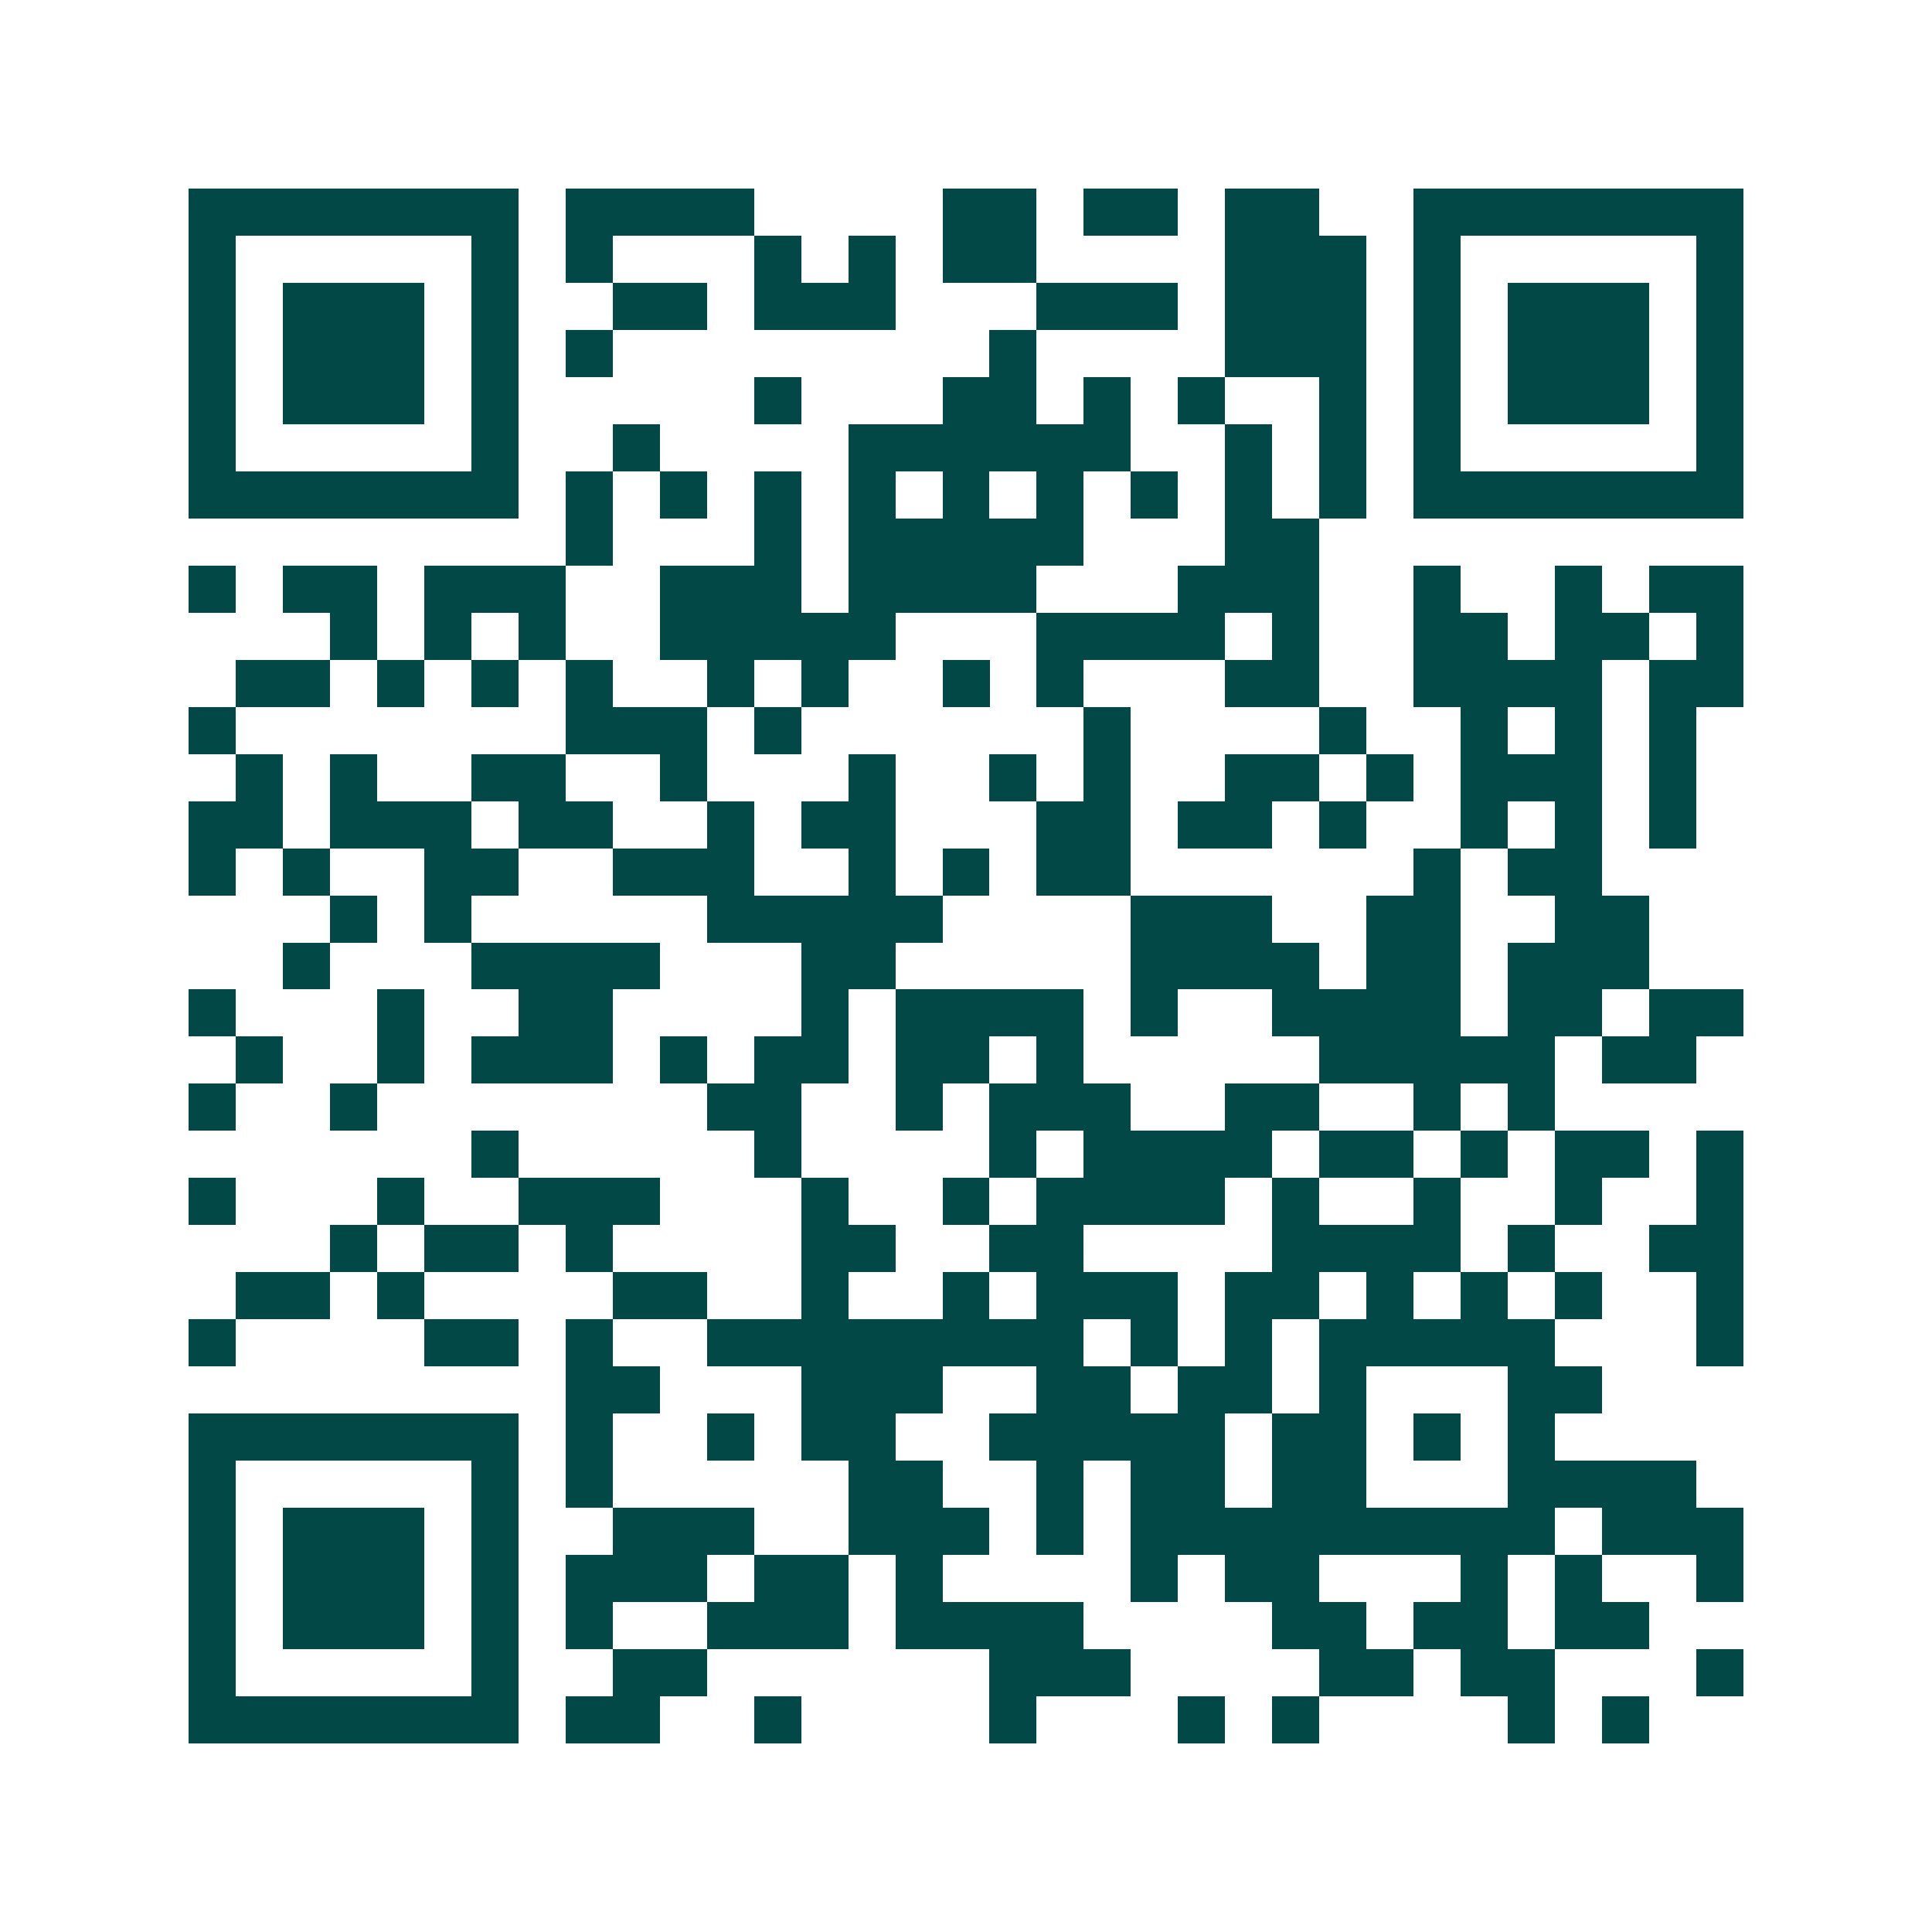 <svg xmlns="http://www.w3.org/2000/svg" width="200" height="200" viewBox="0 0 41 41" shape-rendering="crispEdges"><path fill="#ffffff" d="M0 0h41v41H0z"/><path stroke="#014847" d="M4 4.5h7m1 0h4m4 0h2m1 0h2m1 0h2m2 0h7M4 5.5h1m5 0h1m1 0h1m3 0h1m1 0h1m1 0h2m4 0h3m1 0h1m5 0h1M4 6.5h1m1 0h3m1 0h1m2 0h2m1 0h3m3 0h3m1 0h3m1 0h1m1 0h3m1 0h1M4 7.5h1m1 0h3m1 0h1m1 0h1m8 0h1m4 0h3m1 0h1m1 0h3m1 0h1M4 8.5h1m1 0h3m1 0h1m5 0h1m3 0h2m1 0h1m1 0h1m2 0h1m1 0h1m1 0h3m1 0h1M4 9.5h1m5 0h1m2 0h1m4 0h6m2 0h1m1 0h1m1 0h1m5 0h1M4 10.5h7m1 0h1m1 0h1m1 0h1m1 0h1m1 0h1m1 0h1m1 0h1m1 0h1m1 0h1m1 0h7M12 11.5h1m3 0h1m1 0h5m3 0h2M4 12.5h1m1 0h2m1 0h3m2 0h3m1 0h4m3 0h3m2 0h1m2 0h1m1 0h2M7 13.5h1m1 0h1m1 0h1m2 0h5m3 0h4m1 0h1m2 0h2m1 0h2m1 0h1M5 14.5h2m1 0h1m1 0h1m1 0h1m2 0h1m1 0h1m2 0h1m1 0h1m3 0h2m2 0h4m1 0h2M4 15.5h1m7 0h3m1 0h1m6 0h1m4 0h1m2 0h1m1 0h1m1 0h1M5 16.5h1m1 0h1m2 0h2m2 0h1m3 0h1m2 0h1m1 0h1m2 0h2m1 0h1m1 0h3m1 0h1M4 17.5h2m1 0h3m1 0h2m2 0h1m1 0h2m3 0h2m1 0h2m1 0h1m2 0h1m1 0h1m1 0h1M4 18.5h1m1 0h1m2 0h2m2 0h3m2 0h1m1 0h1m1 0h2m6 0h1m1 0h2M7 19.5h1m1 0h1m5 0h5m4 0h3m2 0h2m2 0h2M6 20.5h1m3 0h4m3 0h2m5 0h4m1 0h2m1 0h3M4 21.5h1m3 0h1m2 0h2m4 0h1m1 0h4m1 0h1m2 0h4m1 0h2m1 0h2M5 22.5h1m2 0h1m1 0h3m1 0h1m1 0h2m1 0h2m1 0h1m5 0h5m1 0h2M4 23.5h1m2 0h1m7 0h2m2 0h1m1 0h3m2 0h2m2 0h1m1 0h1M10 24.5h1m5 0h1m4 0h1m1 0h4m1 0h2m1 0h1m1 0h2m1 0h1M4 25.5h1m3 0h1m2 0h3m3 0h1m2 0h1m1 0h4m1 0h1m2 0h1m2 0h1m2 0h1M7 26.5h1m1 0h2m1 0h1m4 0h2m2 0h2m4 0h4m1 0h1m2 0h2M5 27.5h2m1 0h1m4 0h2m2 0h1m2 0h1m1 0h3m1 0h2m1 0h1m1 0h1m1 0h1m2 0h1M4 28.5h1m4 0h2m1 0h1m2 0h8m1 0h1m1 0h1m1 0h5m3 0h1M12 29.5h2m3 0h3m2 0h2m1 0h2m1 0h1m3 0h2M4 30.5h7m1 0h1m2 0h1m1 0h2m2 0h5m1 0h2m1 0h1m1 0h1M4 31.5h1m5 0h1m1 0h1m5 0h2m2 0h1m1 0h2m1 0h2m3 0h4M4 32.5h1m1 0h3m1 0h1m2 0h3m2 0h3m1 0h1m1 0h9m1 0h3M4 33.5h1m1 0h3m1 0h1m1 0h3m1 0h2m1 0h1m4 0h1m1 0h2m3 0h1m1 0h1m2 0h1M4 34.5h1m1 0h3m1 0h1m1 0h1m2 0h3m1 0h4m4 0h2m1 0h2m1 0h2M4 35.5h1m5 0h1m2 0h2m6 0h3m4 0h2m1 0h2m3 0h1M4 36.5h7m1 0h2m2 0h1m4 0h1m3 0h1m1 0h1m4 0h1m1 0h1"/></svg>
